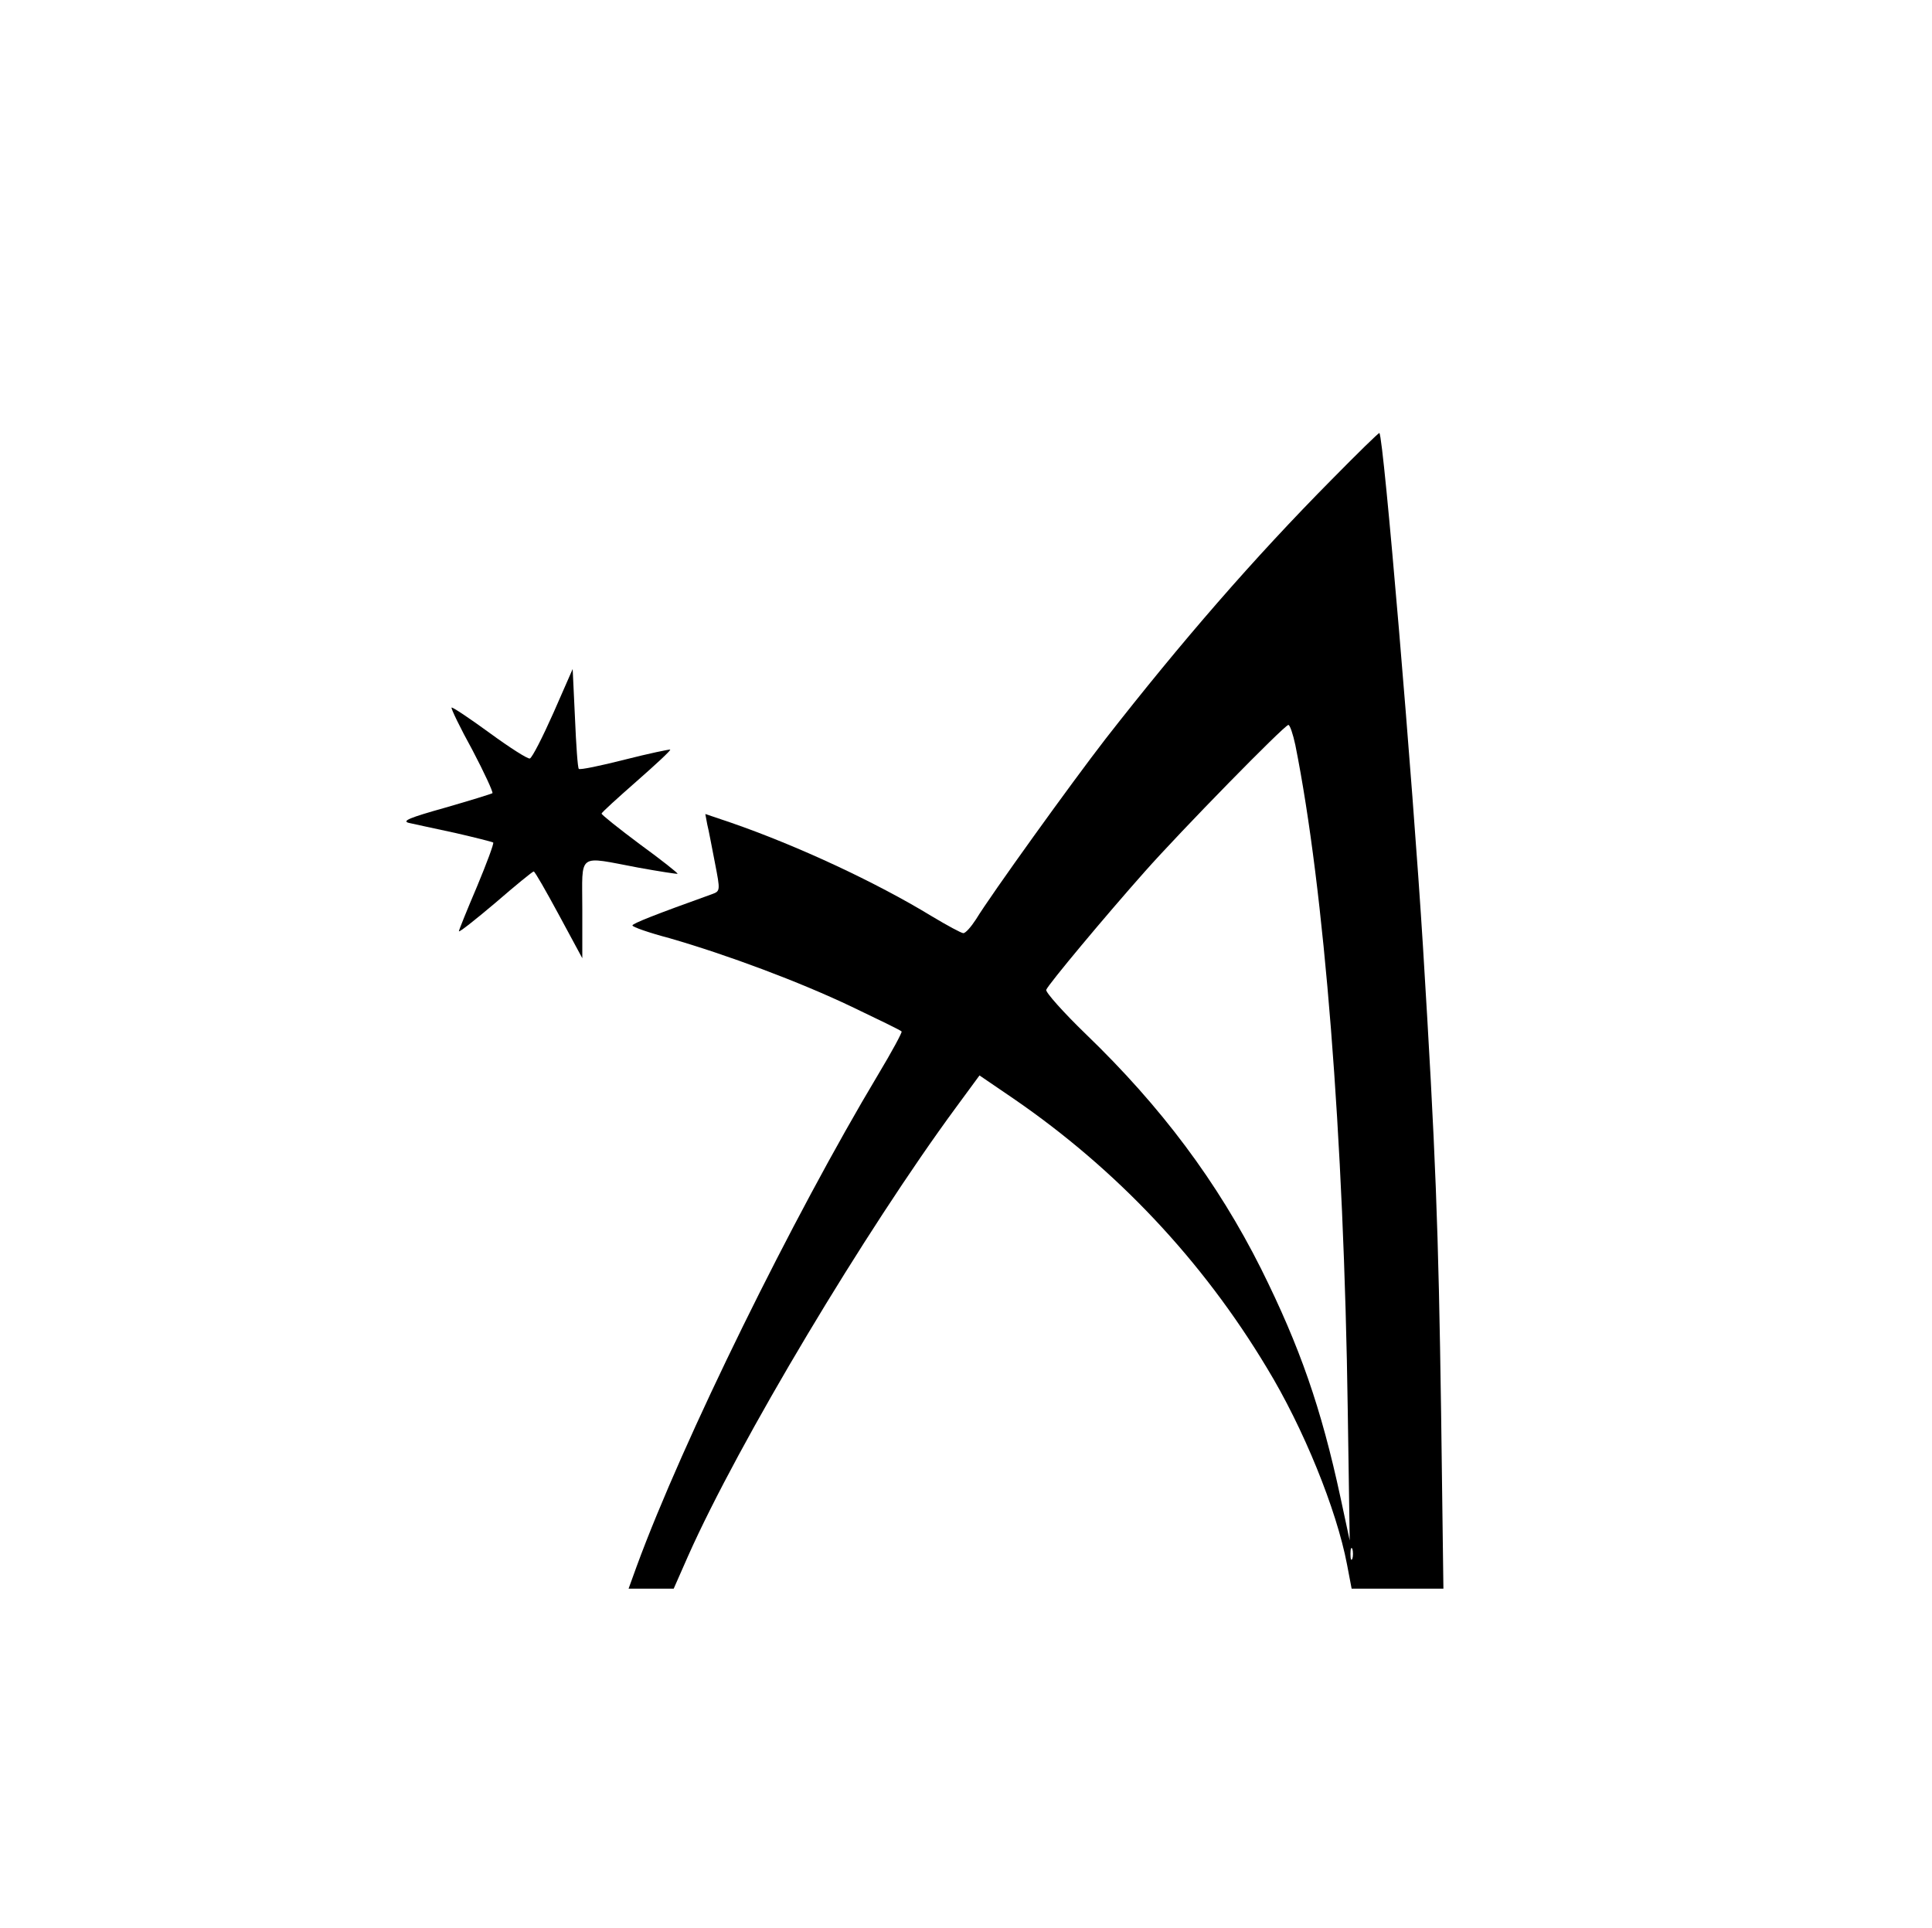<?xml version="1.0" encoding="UTF-8" standalone="no"?> <svg xmlns="http://www.w3.org/2000/svg" version="1.0" width="501pt" height="500pt" viewBox="0 0 501 500" preserveAspectRatio="xMidYMid meet"><g transform="translate(0,500) scale(0.1,-0.1)" fill="#000000" stroke="none"><path d="M3454 3757 c-204 -206 -391 -422 -587 -673 -89 -115 -297 -404 -336 -468 -13 -20 -27 -36 -33 -36 -5 0 -42 20 -82 44 -146 89 -349 183 -519 242 l-68 23 5 -27 c4 -15 12 -60 20 -100 14 -72 14 -73 -8 -81 -145 -52 -206 -76 -206 -81 0 -4 43 -19 96 -33 149 -43 337 -113 473 -178 69 -33 127 -61 129 -64 2 -2 -25 -52 -61 -112 -221 -369 -506 -948 -626 -1275 l-21 -58 59 0 58 0 37 84 c132 297 461 846 695 1164 l61 83 88 -60 c268 -184 490 -420 657 -698 95 -156 181 -368 208 -510 l12 -63 119 0 119 0 -6 458 c-7 481 -14 668 -47 1207 -27 435 -102 1321 -113 1332 -2 1 -57 -53 -123 -120z m-95 -689 c75 -374 126 -1014 136 -1728 l5 -335 -24 112 c-50 232 -105 390 -206 593 -113 225 -259 420 -454 608 -59 57 -105 109 -103 115 6 15 153 191 256 307 92 104 362 380 372 380 4 0 12 -24 18 -52z m148 -2110 c-3 -7 -5 -2 -5 12 0 14 2 19 5 13 2 -7 2 -19 0 -25z"></path><path d="M1435 3151 c-28 -63 -55 -116 -61 -118 -5 -2 -52 28 -104 66 -52 38 -97 68 -99 66 -2 -2 22 -52 54 -110 31 -59 54 -109 52 -112 -3 -2 -58 -19 -124 -38 -89 -25 -112 -34 -93 -39 14 -3 68 -15 120 -26 52 -12 96 -23 99 -25 2 -3 -17 -54 -42 -114 -26 -61 -47 -113 -47 -116 0 -4 43 30 95 74 52 45 96 81 99 81 3 0 32 -51 65 -112 l61 -113 0 128 c0 148 -15 137 145 107 55 -10 101 -17 102 -16 2 1 -42 36 -97 76 -55 41 -100 77 -100 80 0 3 41 40 91 84 49 43 89 80 87 82 -2 1 -55 -10 -118 -26 -63 -16 -116 -27 -119 -24 -3 2 -7 62 -10 132 l-6 127 -50 -114z"></path></g></svg> 